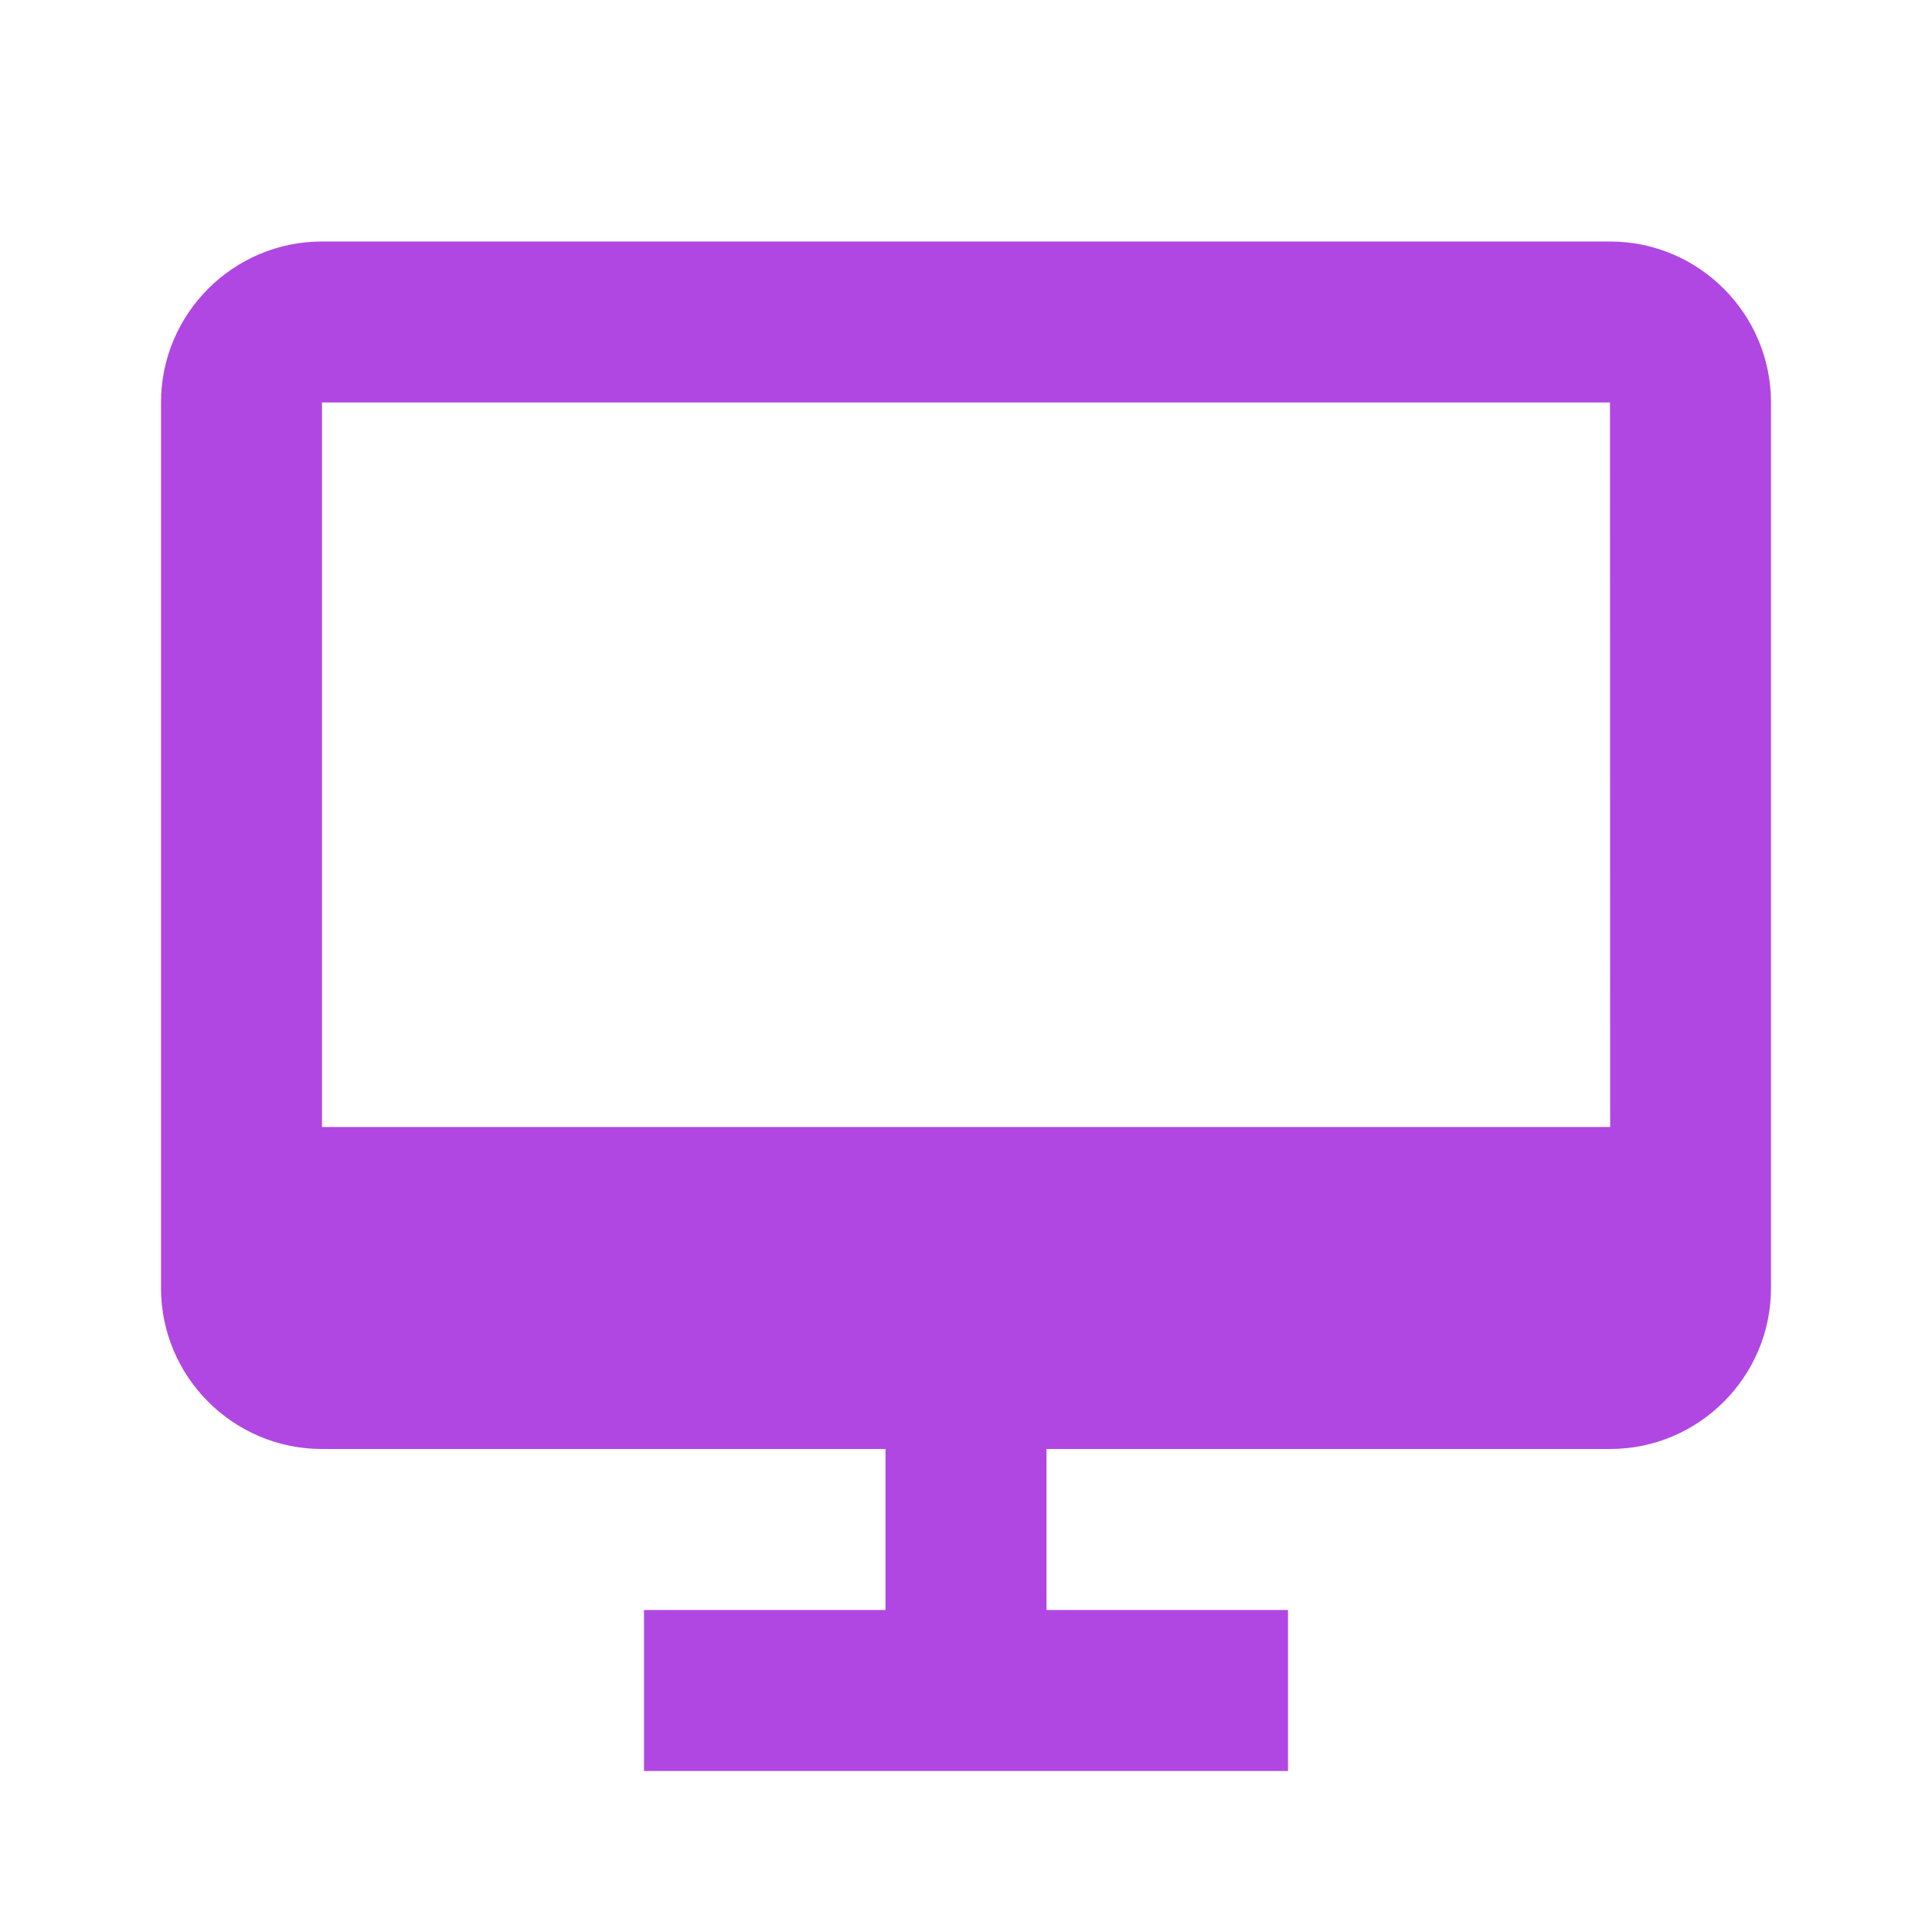 <svg width="36" height="36" viewBox="0 0 36 36" fill="none" xmlns="http://www.w3.org/2000/svg">
<g id="bx-desktop.svg">
<path id="Vector" d="M30 4.5H6C4.346 4.5 3 5.846 3 7.5V24C3 25.654 4.346 27 6 27H16.5V30H12V33H24V30H19.5V27H30C31.654 27 33 25.654 33 24V7.5C33 5.846 31.654 4.5 30 4.5ZM6 21V7.5H30L30.003 21H6Z" fill="#B047E2"/>
</g>
</svg>
